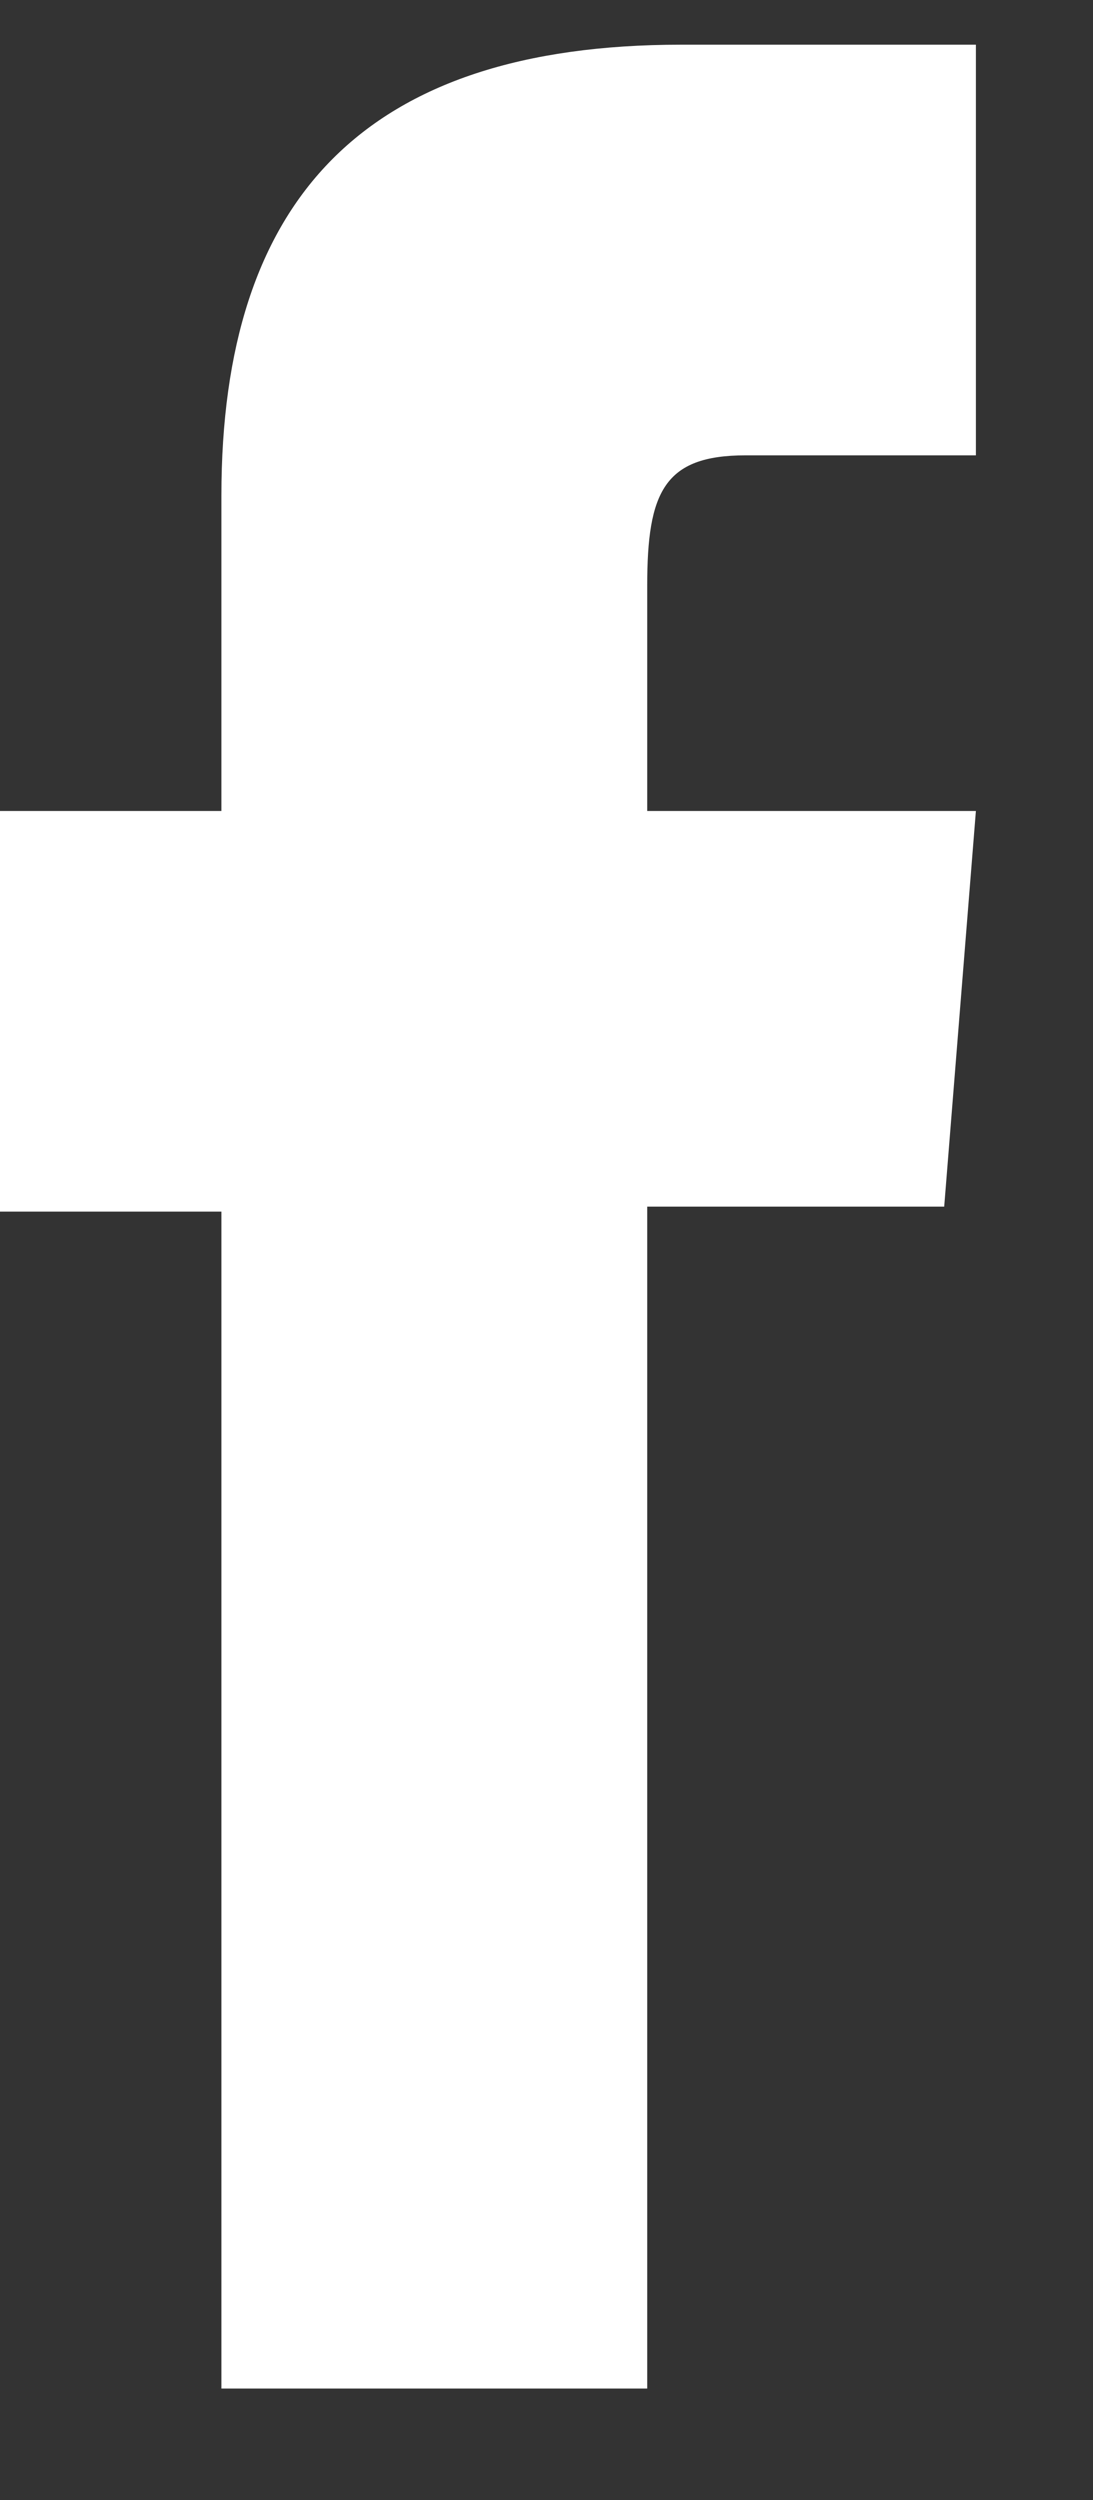 <svg width="7" height="16" fill="none" xmlns="http://www.w3.org/2000/svg"><rect width="100%" height="100%" fill="#333333" stroke="none"/><g clip-path="url(#clip0_227_319)"><path d="M1.418 15.286h2.727V7.722h1.902L6.25 5.19H4.145V3.747c0-.597.108-.833.63-.833H6.25V.286H4.362c-2.029 0-2.944.99-2.944 2.885V5.19H0v2.564h1.418v7.532z" fill="#fff"/></g><defs><clipPath id="clip0_227_319"><path fill="#fff" transform="translate(0 .286)" d="M0 0h6.25v15H0z"/></clipPath></defs></svg>